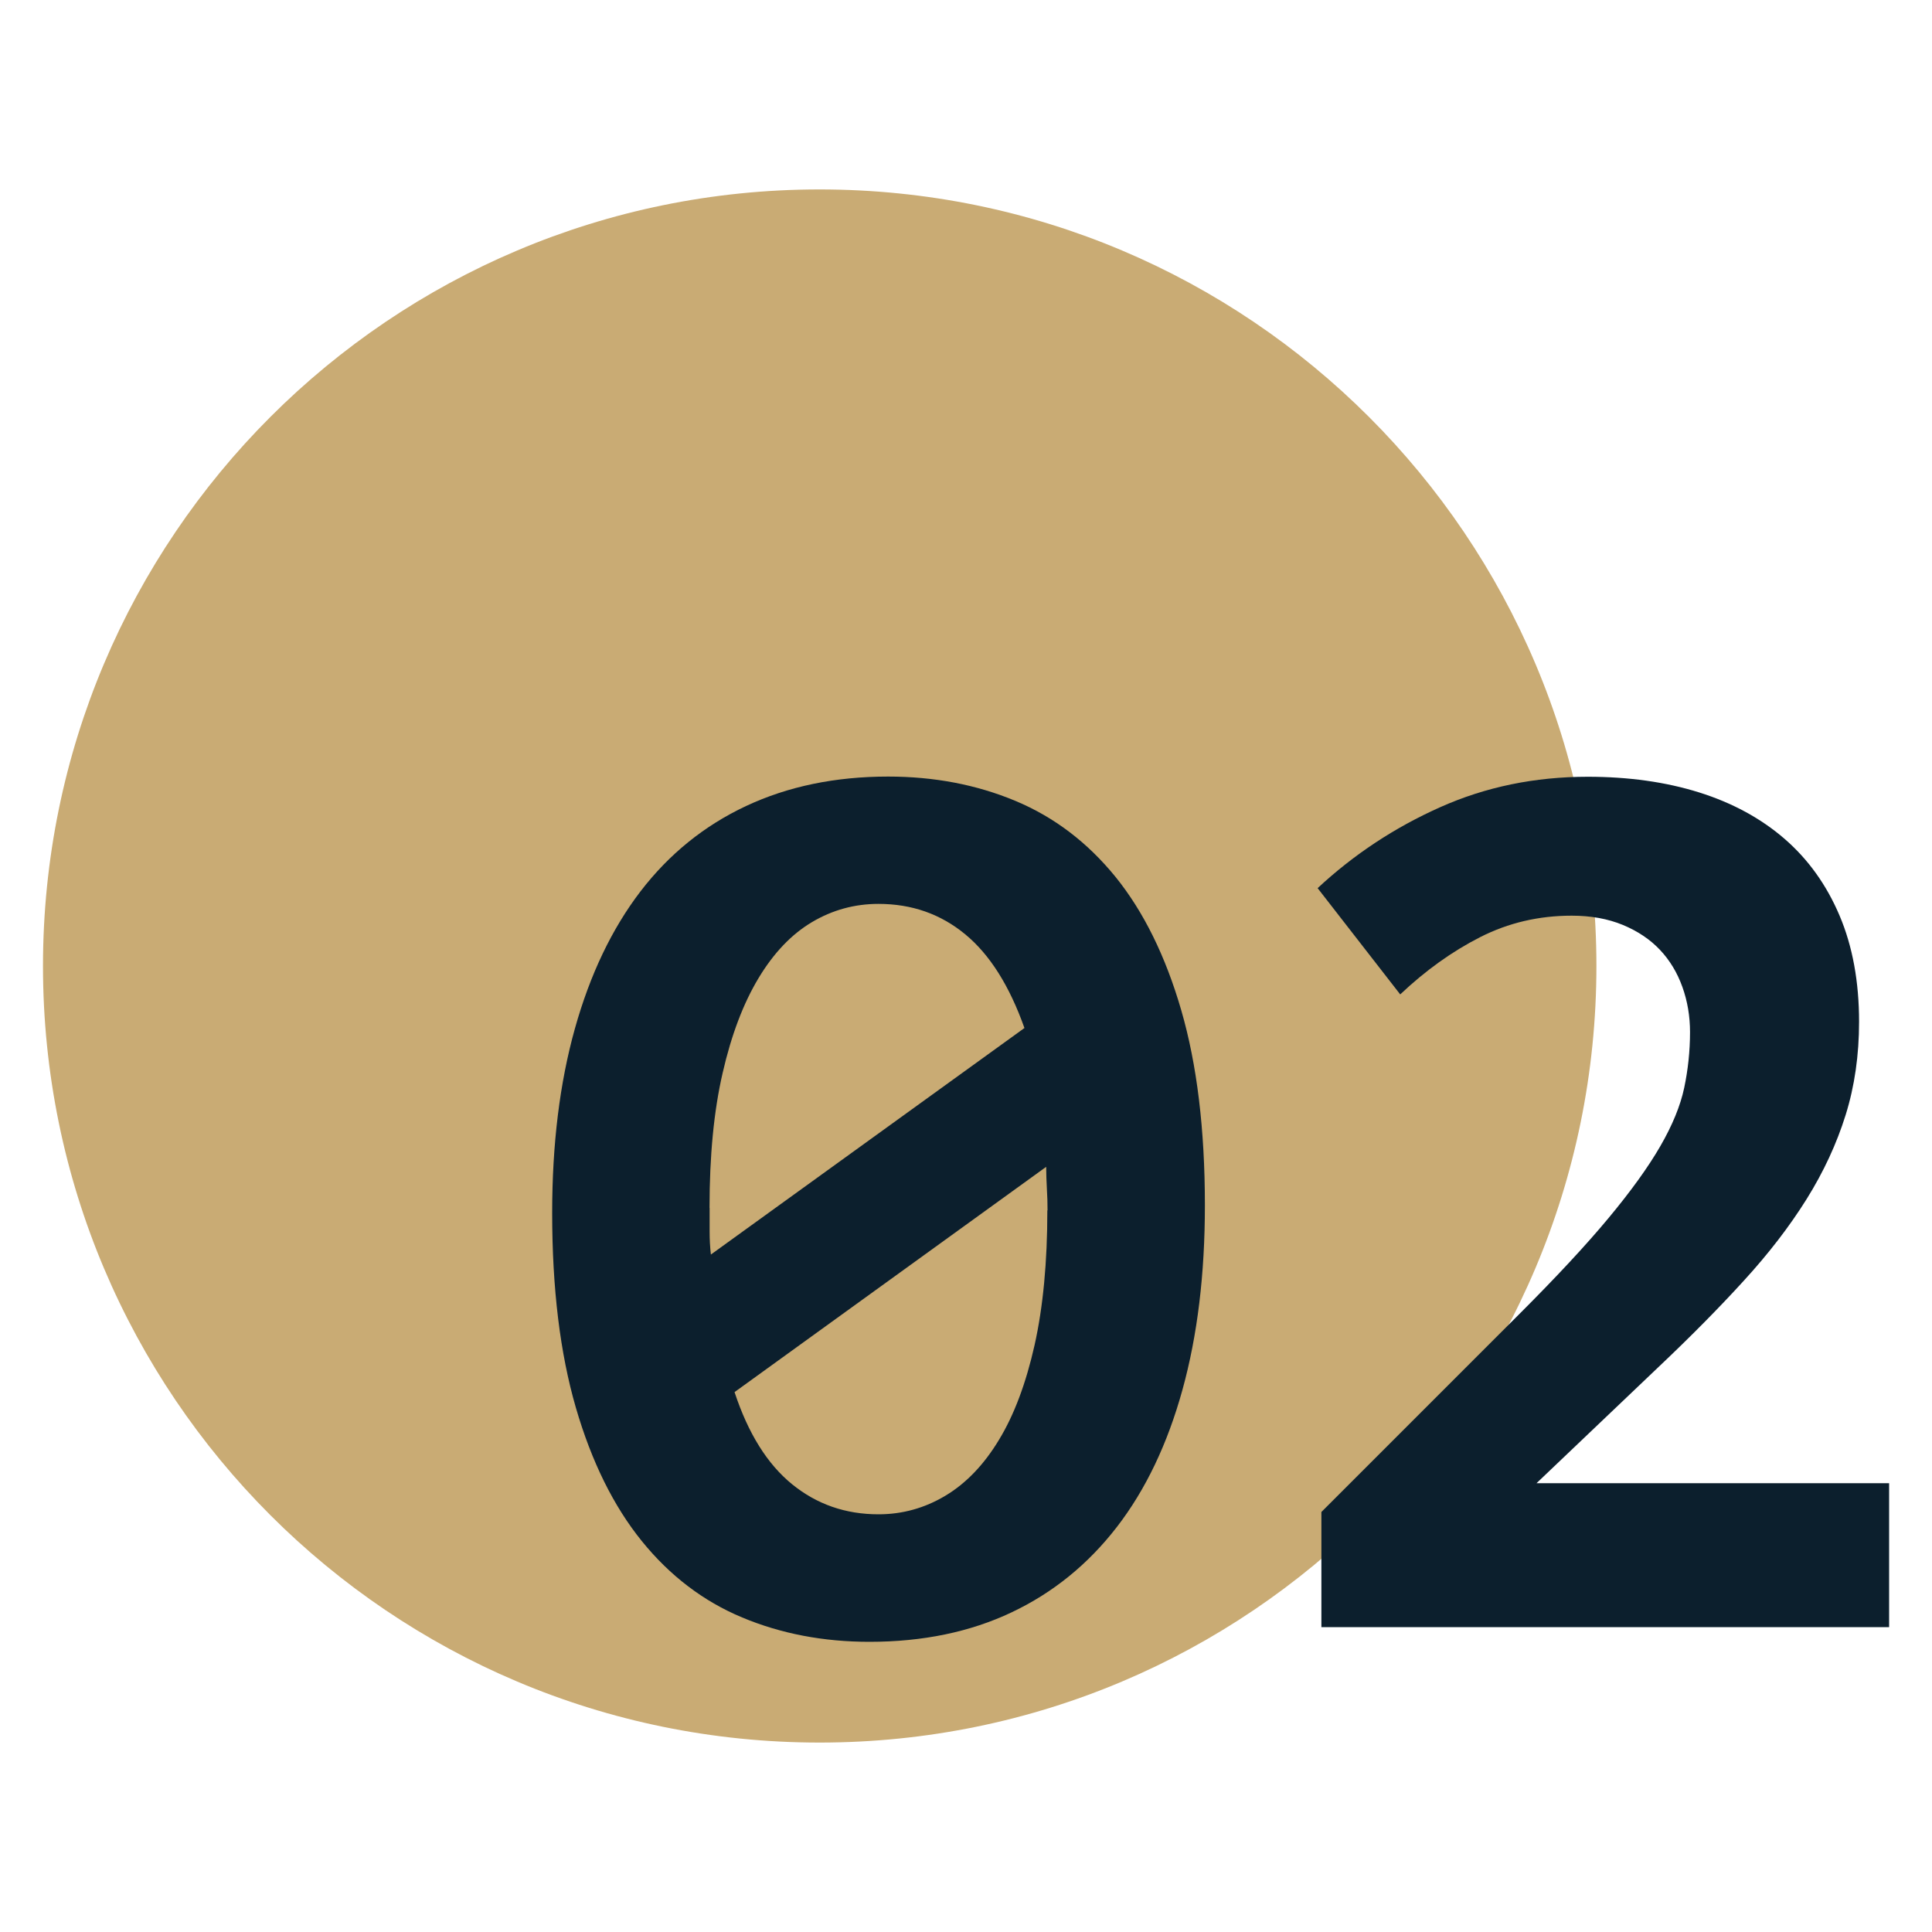 <svg xmlns="http://www.w3.org/2000/svg" id="_19" data-name="19" viewBox="0 0 200 200"><defs><style>      .cls-1 {        fill: #0c1f2d;      }      .cls-1, .cls-2 {        stroke-width: 0px;      }      .cls-2 {        fill: #c9ab74;        fill-rule: evenodd;      }    </style></defs><path class="cls-2" d="m84.84,19.61c44.43,0,80.42,35.99,80.42,80.39s-35.99,80.39-80.42,80.39S4.45,144.4,4.45,100,40.44,19.61,84.84,19.61h0Z"></path><g><path class="cls-1" d="m124.73,124.78c0,7.11-.77,13.47-2.32,19.08-1.55,5.61-3.81,10.35-6.79,14.21-2.98,3.86-6.61,6.81-10.9,8.84-4.28,2.03-9.19,3.05-14.71,3.05-4.77,0-9.16-.84-13.18-2.52-4.02-1.68-7.49-4.32-10.4-7.92-2.91-3.6-5.19-8.2-6.82-13.81-1.63-5.61-2.45-12.32-2.45-20.14,0-7.11.78-13.47,2.35-19.08,1.57-5.61,3.83-10.34,6.79-14.21,2.96-3.86,6.6-6.81,10.93-8.84,4.33-2.03,9.23-3.05,14.71-3.05,4.77,0,9.16.84,13.18,2.52,4.02,1.68,7.47,4.31,10.37,7.88,2.89,3.58,5.16,8.17,6.79,13.78,1.63,5.61,2.45,12.34,2.45,20.2Zm-51.27.26v2.48c0,.77.04,1.56.13,2.35l32.46-23.45c-1.55-4.37-3.59-7.61-6.13-9.7-2.54-2.1-5.53-3.15-8.98-3.15-2.47,0-4.77.63-6.89,1.89s-3.96,3.19-5.53,5.8c-1.57,2.61-2.81,5.87-3.71,9.8-.91,3.93-1.36,8.59-1.36,13.98Zm34.98.26c0-.75-.02-1.51-.07-2.29-.04-.77-.07-1.51-.07-2.22l-32.26,23.32c1.41,4.28,3.4,7.46,5.96,9.54,2.56,2.08,5.54,3.11,8.94,3.11,2.47,0,4.78-.64,6.92-1.92,2.14-1.28,4-3.21,5.56-5.8,1.57-2.58,2.79-5.85,3.68-9.8.88-3.95,1.32-8.6,1.32-13.94Z"></path><path class="cls-1" d="m136.79,168.44v-11.92l20.47-20.47c3.84-3.84,6.92-7.15,9.24-9.94s4.11-5.27,5.37-7.45,2.09-4.21,2.48-6.06.6-3.78.6-5.76c0-1.63-.26-3.19-.79-4.67-.53-1.48-1.3-2.76-2.32-3.84-1.02-1.08-2.3-1.94-3.84-2.58-1.55-.64-3.31-.96-5.3-.96-3.4,0-6.56.74-9.47,2.22-2.91,1.48-5.67,3.46-8.28,5.93l-8.55-11c3.75-3.49,7.98-6.28,12.69-8.38,4.7-2.1,9.79-3.15,15.27-3.15,4.24,0,8.08.54,11.53,1.62,3.44,1.08,6.39,2.68,8.84,4.8s4.35,4.77,5.7,7.95c1.35,3.18,2.02,6.85,2.02,11,0,3.44-.46,6.66-1.39,9.64s-2.28,5.89-4.04,8.71c-1.77,2.83-3.94,5.65-6.53,8.48-2.58,2.83-5.53,5.81-8.84,8.94l-12.59,11.99h36.5v14.9h-58.76Z"></path></g></svg>